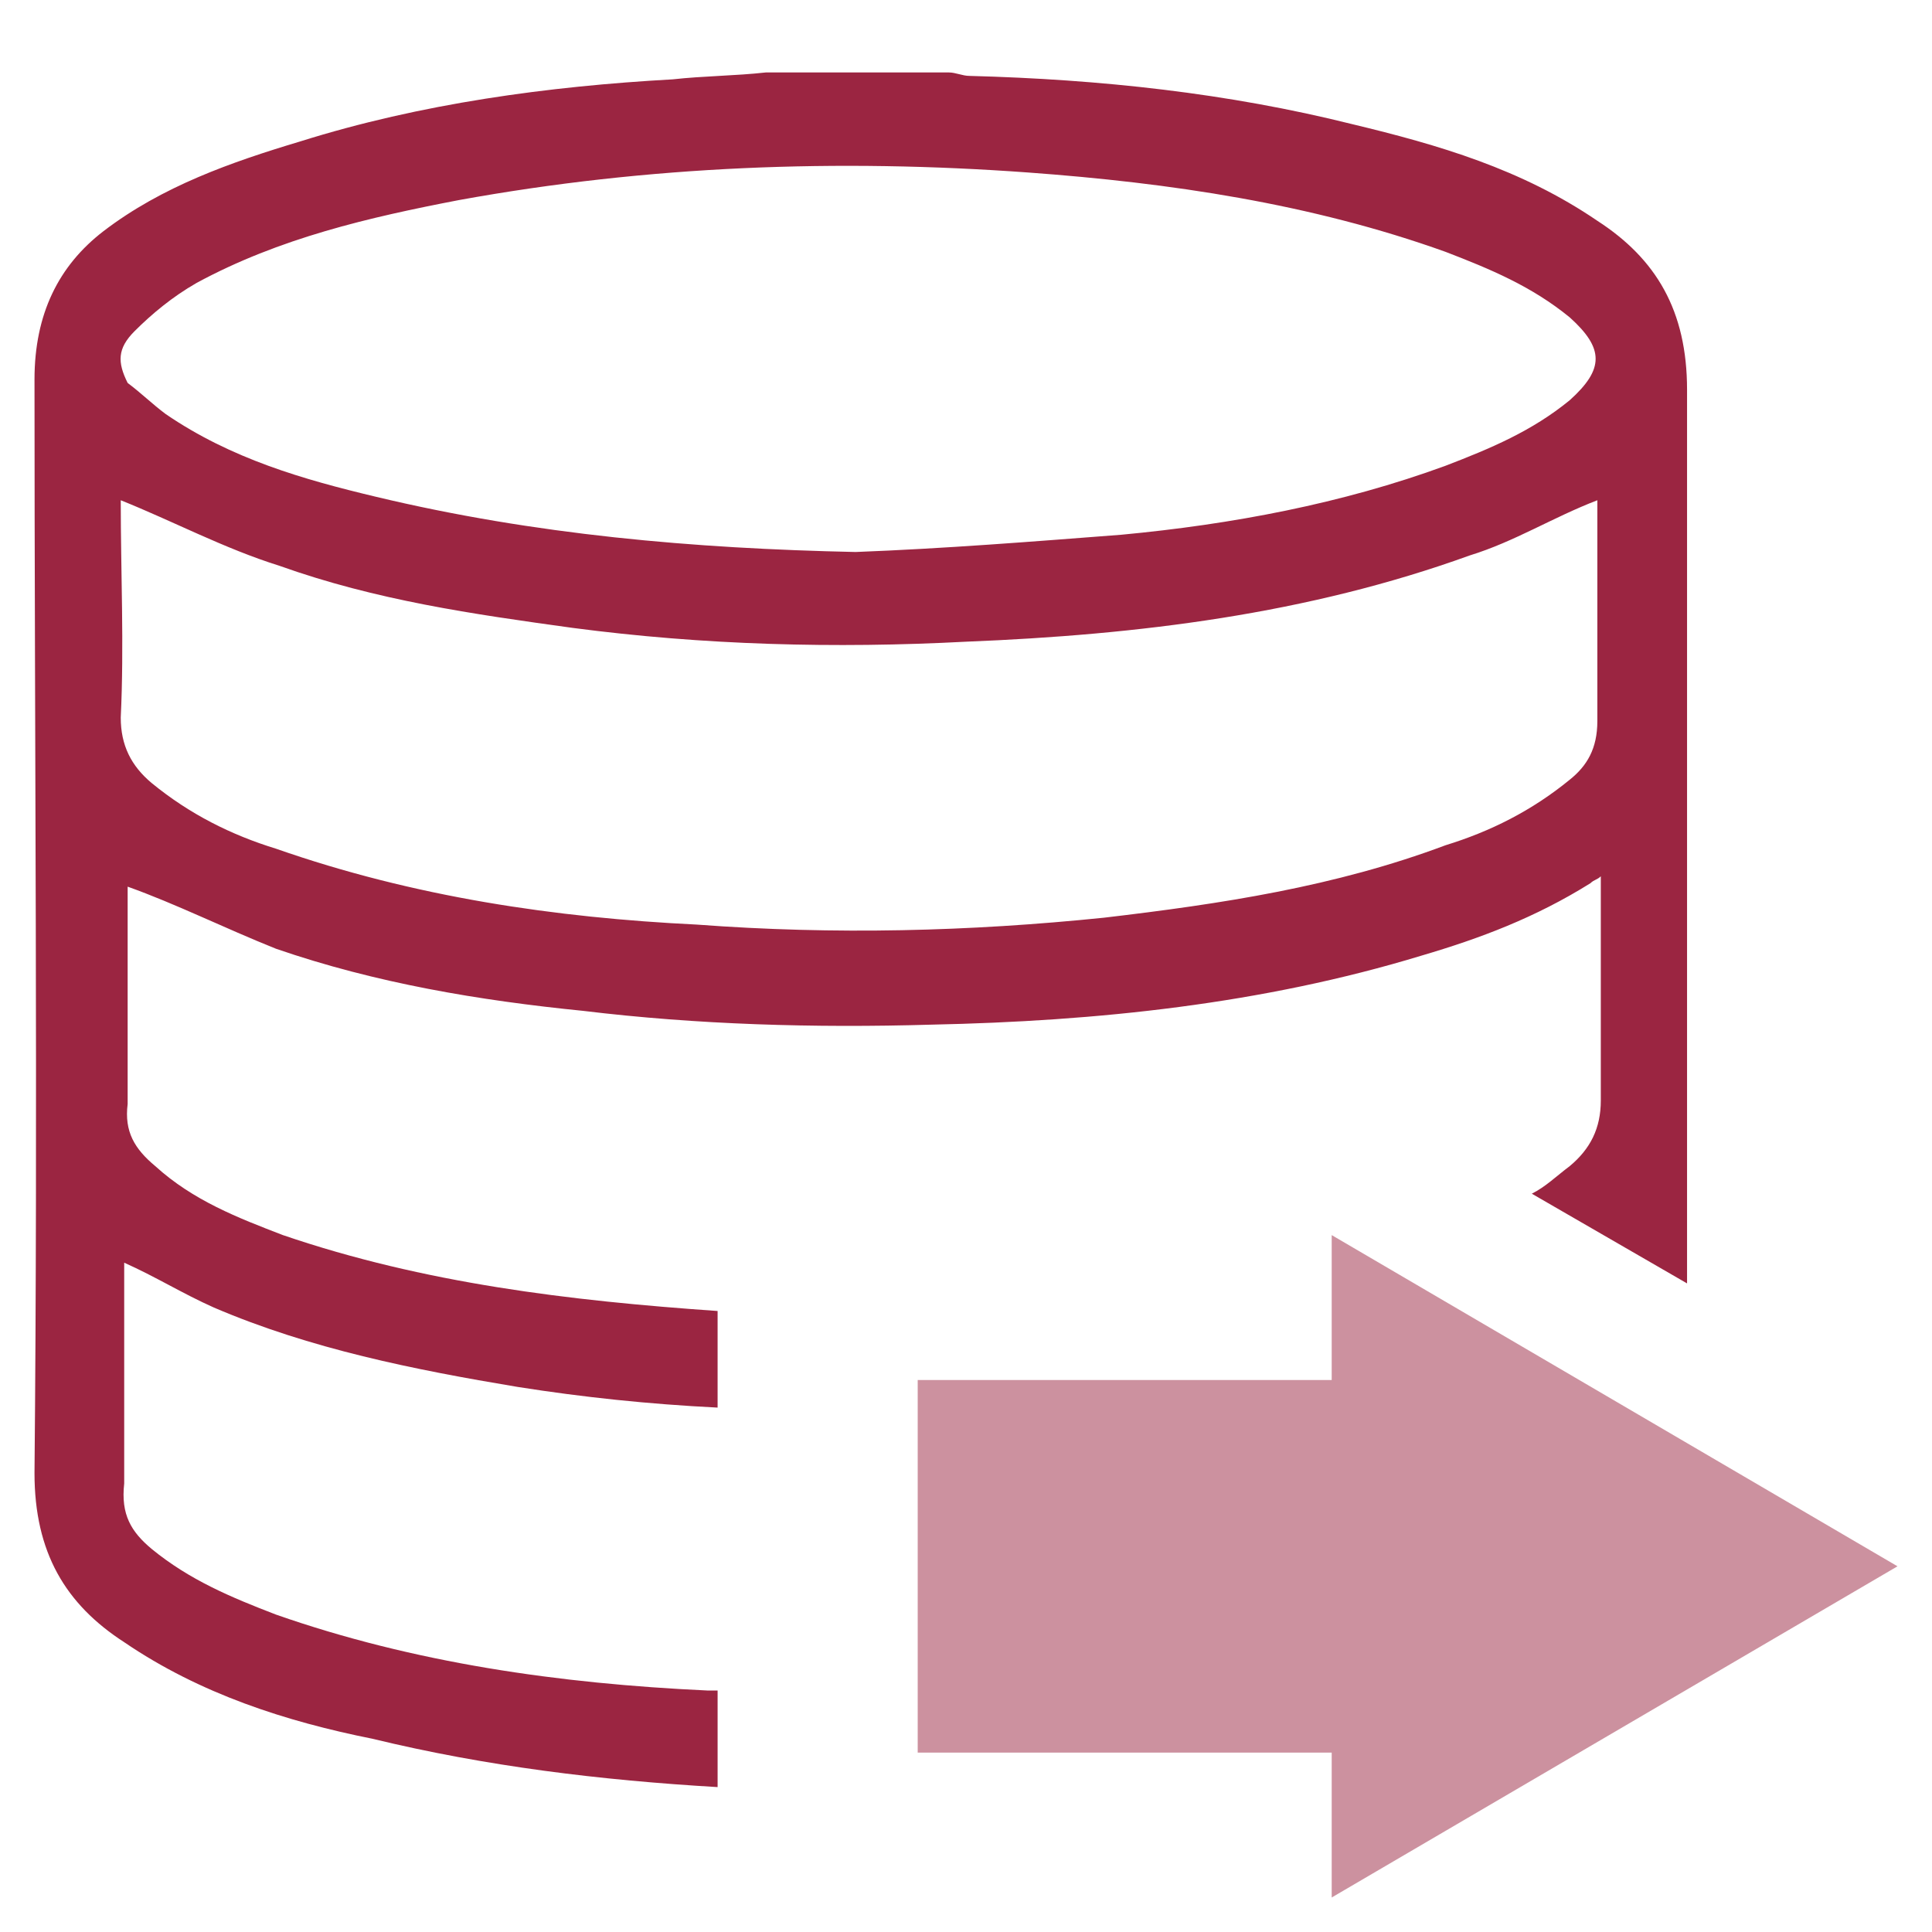 <?xml version="1.0" encoding="utf-8"?>
<!-- Generator: Adobe Illustrator 23.0.1, SVG Export Plug-In . SVG Version: 6.00 Build 0)  -->
<svg version="1.1" id="Capa_2" xmlns="http://www.w3.org/2000/svg" xmlns:xlink="http://www.w3.org/1999/xlink" x="0px" y="0px"
	 viewBox="0 0 56 56" style="enable-background:new 0 0 56 56;" xml:space="preserve">
<style type="text/css">
	.st0{opacity:0.5;fill:#9b2541;}
	.st1{fill:#9b2541;}
</style>
<g id="Importación_datos">
	<polygon class="st0" points="55,45.4 38.6,35.8 38.6,40 26.6,40 26.6,50.8 38.6,50.8 38.6,55 	"/>
	<path class="st1" d="M8,27.5c2.9,1,5.9,1.5,8.9,1.8c3.3,0.4,6.7,0.5,10.1,0.4c4.8-0.1,9.6-0.6,14.2-2c1.7-0.5,3.3-1.1,4.9-2.1
		c0.1-0.1,0.2-0.1,0.3-0.2c0,0.2,0,0.4,0,0.6c0,2,0,3.9,0,5.9c0,0.8-0.3,1.4-0.9,1.9c-0.4,0.3-0.7,0.6-1.1,0.8l4.5,2.6
		c0-8.6,0-17.3,0-25.9c0-2.3-0.9-3.8-2.6-4.9c-2.2-1.5-4.6-2.2-7.1-2.8c-3.6-0.9-7.3-1.3-11.1-1.4c-0.2,0-0.4-0.1-0.6-0.1
		c-1.8,0-3.5,0-5.3,0c-0.9,0.1-1.8,0.1-2.7,0.2C15.9,2.5,12.2,3,8.7,4.1C6.7,4.7,4.7,5.4,3,6.7c-1.3,1-2,2.4-2,4.3
		c0,10.6,0.1,21.1,0,31.7c0,2.3,0.9,3.8,2.6,4.9c2.2,1.5,4.7,2.3,7.2,2.8c3.3,0.8,6.6,1.2,10,1.4v-2.8c-0.1,0-0.2,0-0.3,0
		C16.2,48.8,12,48.2,8,46.8c-1.3-0.5-2.5-1-3.6-1.9c-0.6-0.5-0.9-1-0.8-1.9c0-2.1,0-4.2,0-6.4c0.9,0.4,1.7,0.9,2.6,1.3
		c2.8,1.2,5.8,1.8,8.8,2.3c1.9,0.3,3.8,0.5,5.8,0.6v-2.8c-4.3-0.3-8.5-0.8-12.6-2.2c-1.3-0.5-2.6-1-3.7-2c-0.6-0.5-0.9-1-0.8-1.8
		c0-1.9,0-3.9,0-5.8c0-0.2,0-0.4,0-0.5C5.1,26.2,6.5,26.9,8,27.5z M3.9,9.6C4.4,9.1,5,8.6,5.7,8.2c2.4-1.3,5-1.9,7.6-2.4
		c5.5-1,11-1.2,16.5-0.8c4.1,0.3,8.2,0.9,12.1,2.3c1.3,0.5,2.5,1,3.6,1.9c1,0.9,1,1.5,0,2.4c-1.1,0.9-2.3,1.4-3.6,1.9
		c-3,1.1-6.2,1.7-9.4,2c-2.6,0.2-5.1,0.4-7.7,0.5c-4.7-0.1-9.3-0.5-13.9-1.6c-2.1-0.5-4.2-1.1-6.1-2.4c-0.4-0.3-0.7-0.6-1.1-0.9
		C3.4,10.5,3.4,10.1,3.9,9.6z M3.5,20.8c0.1-2.1,0-4.2,0-6.3c1.5,0.6,3,1.4,4.6,1.9c2.8,1,5.6,1.4,8.5,1.8c3.8,0.5,7.6,0.6,11.4,0.4
		c5-0.2,9.9-0.8,14.6-2.5c1.3-0.4,2.4-1.1,3.7-1.6c0,0.1,0,0.3,0,0.4c0,2,0,4,0,6c0,0.8-0.3,1.3-0.8,1.7c-1.1,0.9-2.3,1.5-3.6,1.9
		c-3.2,1.2-6.5,1.7-9.9,2.1c-3.9,0.4-7.8,0.5-11.8,0.2C16.1,26.6,12,26,8,24.6c-1.3-0.4-2.5-1-3.6-1.9C3.8,22.2,3.5,21.6,3.5,20.8z"
		/>
</g>
</svg>
